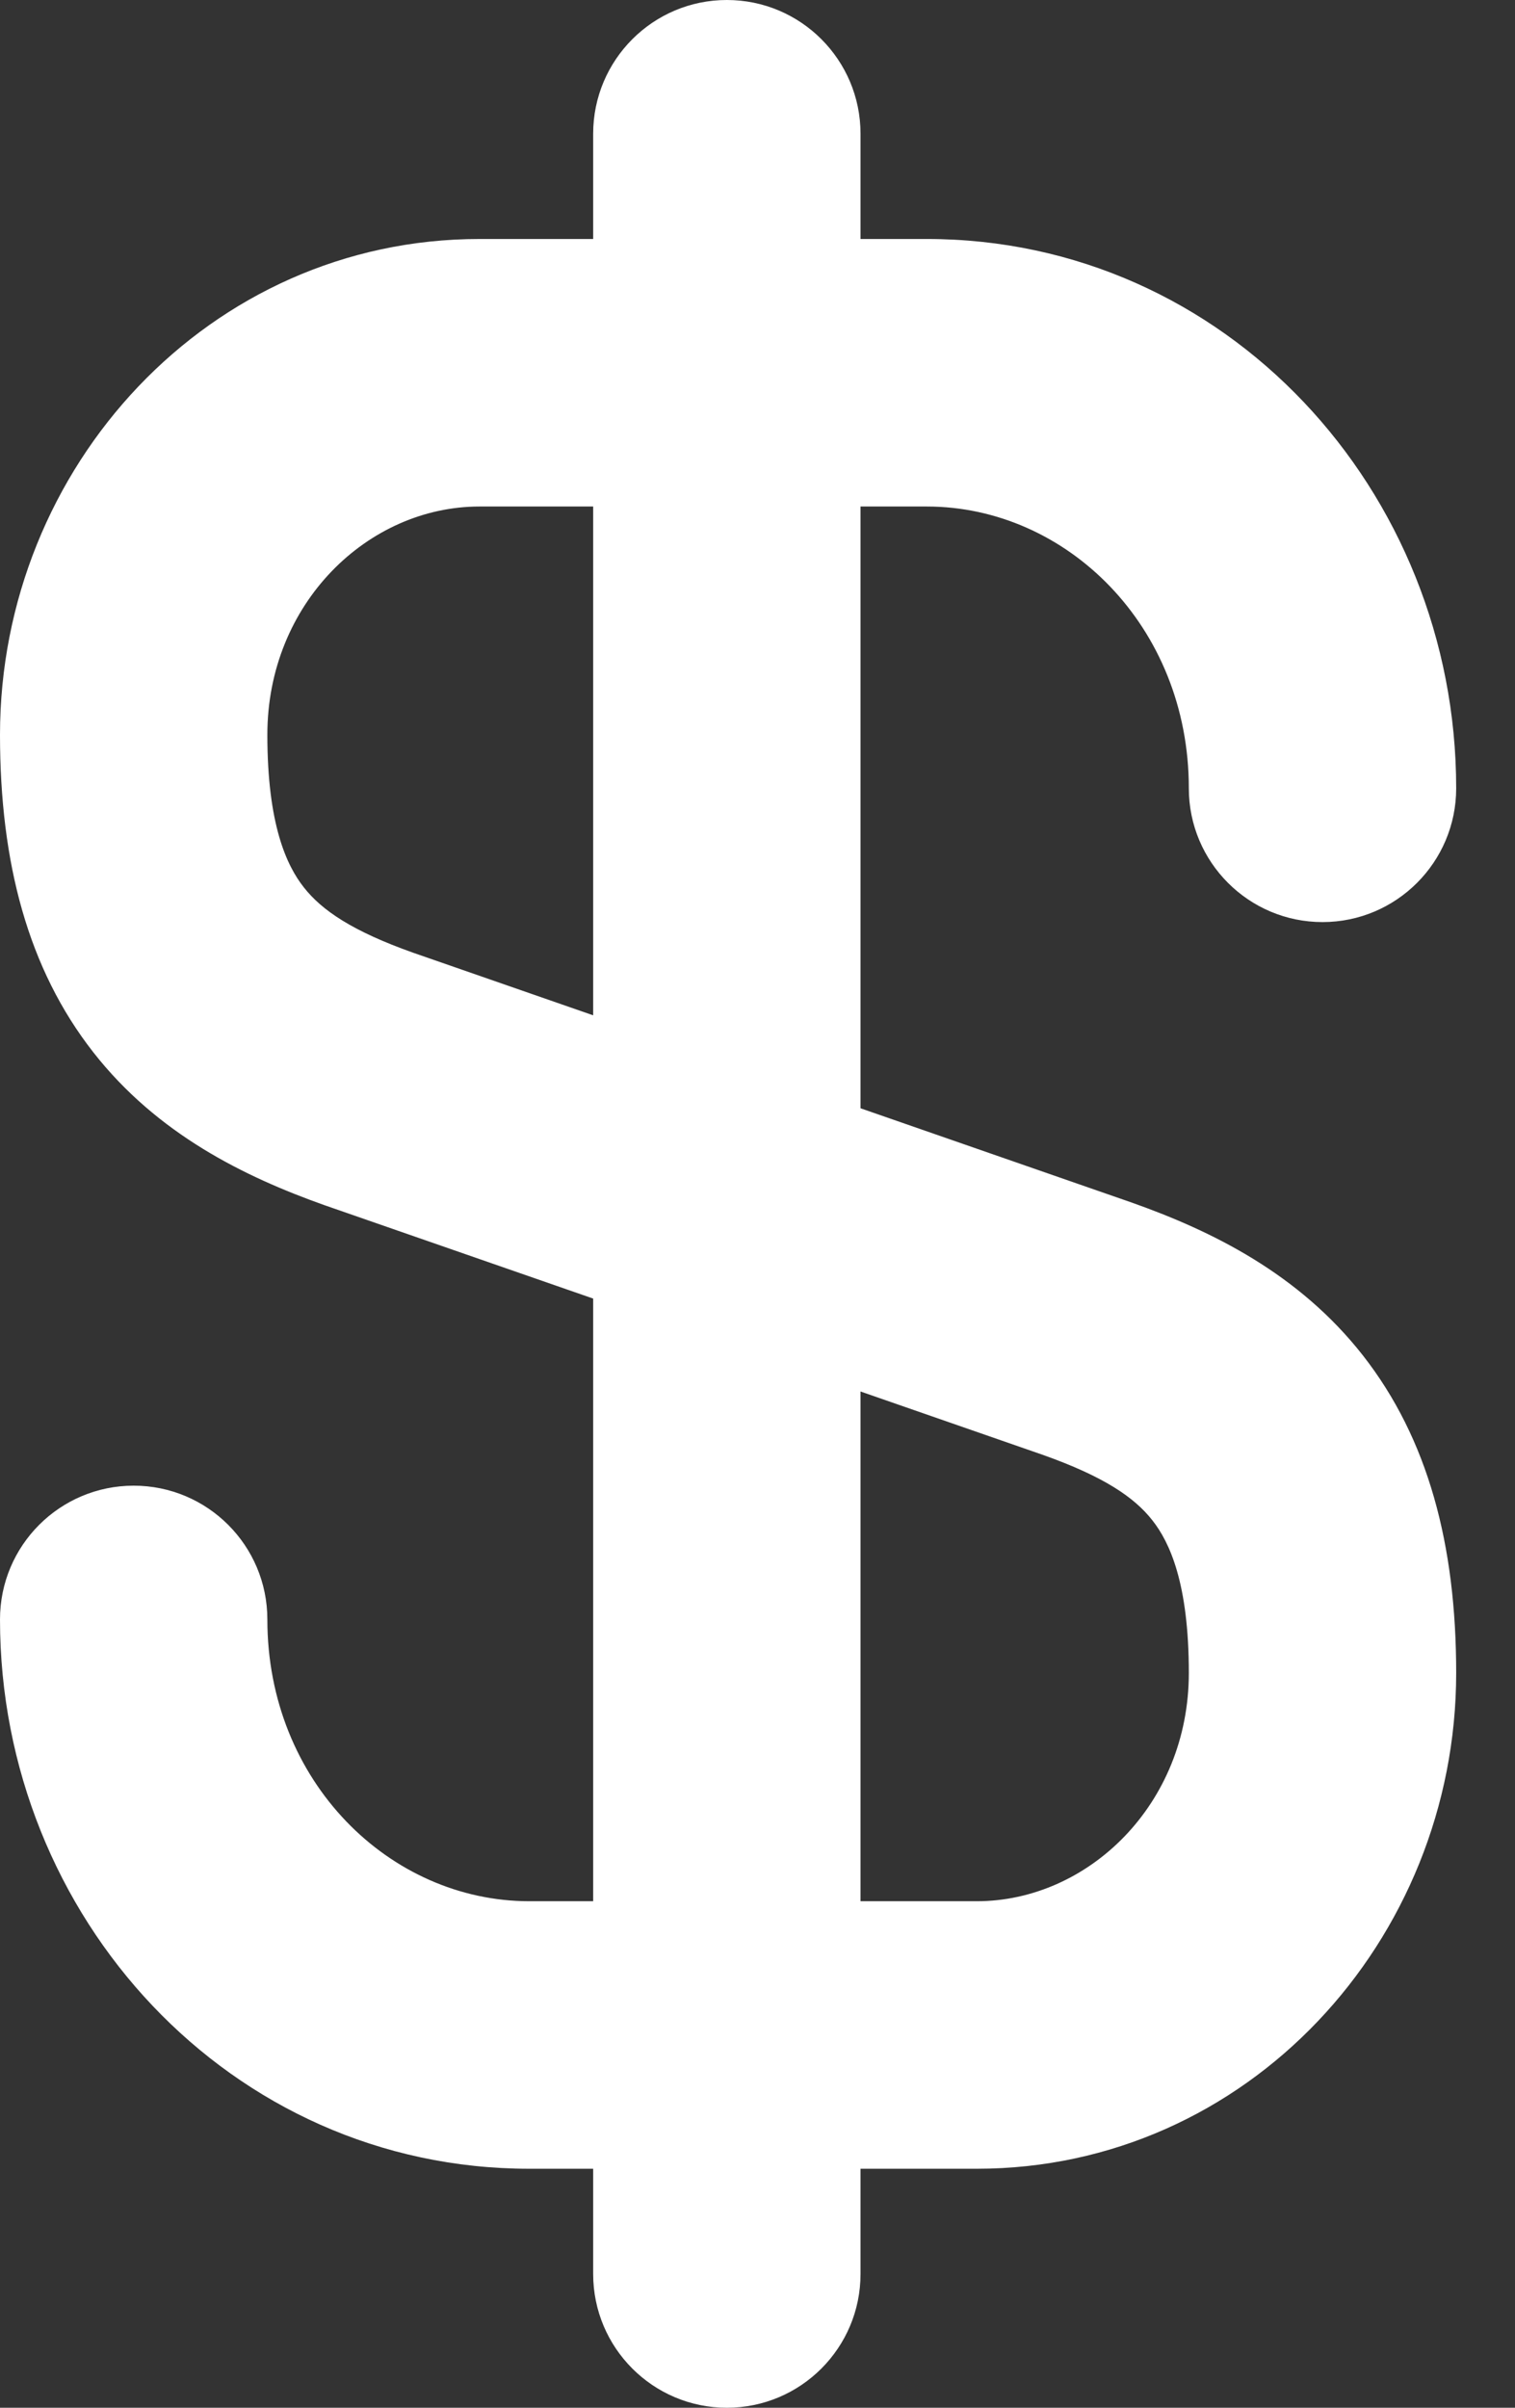 <svg width="17" height="27" viewBox="0 0 17 27" fill="none" xmlns="http://www.w3.org/2000/svg">
<rect x="0" y="0" width="17" height="27" fill="#333333" stroke="none"/>
<path fill-rule="evenodd" clip-rule="evenodd" d="M5.38 5.68C4.132 5.68 3 6.763 3 8.24C3 9.245 3.216 9.705 3.408 9.949C3.613 10.211 3.958 10.443 4.637 10.684L12.701 13.486C13.599 13.804 14.573 14.281 15.293 15.199C16.026 16.135 16.34 17.325 16.34 18.76C16.34 21.764 13.992 24.32 10.96 24.32H5.94C2.584 24.32 0 21.498 0 18.16C0 17.331 0.672 16.66 1.5 16.66C2.328 16.66 3 17.331 3 18.16C3 19.981 4.376 21.32 5.94 21.32H10.96C12.208 21.32 13.34 20.236 13.34 18.76C13.34 17.754 13.124 17.294 12.932 17.05C12.727 16.788 12.382 16.556 11.703 16.315L3.639 13.514C2.741 13.195 1.766 12.718 1.047 11.8C0.314 10.864 0 9.674 0 8.24C0 5.236 2.348 2.68 5.38 2.68H10.4C13.756 2.68 16.34 5.501 16.34 8.84C16.34 9.668 15.668 10.34 14.84 10.34C14.012 10.34 13.34 9.668 13.34 8.84C13.34 7.019 11.964 5.68 10.4 5.68H5.38Z" fill="white"/>
<path fill-rule="evenodd" clip-rule="evenodd" d="M8.156 0C8.985 0 9.656 0.672 9.656 1.5V25.5C9.656 26.328 8.985 27 8.156 27C7.328 27 6.656 26.328 6.656 25.5V1.5C6.656 0.672 7.328 0 8.156 0Z" fill="white"/>
</svg>
